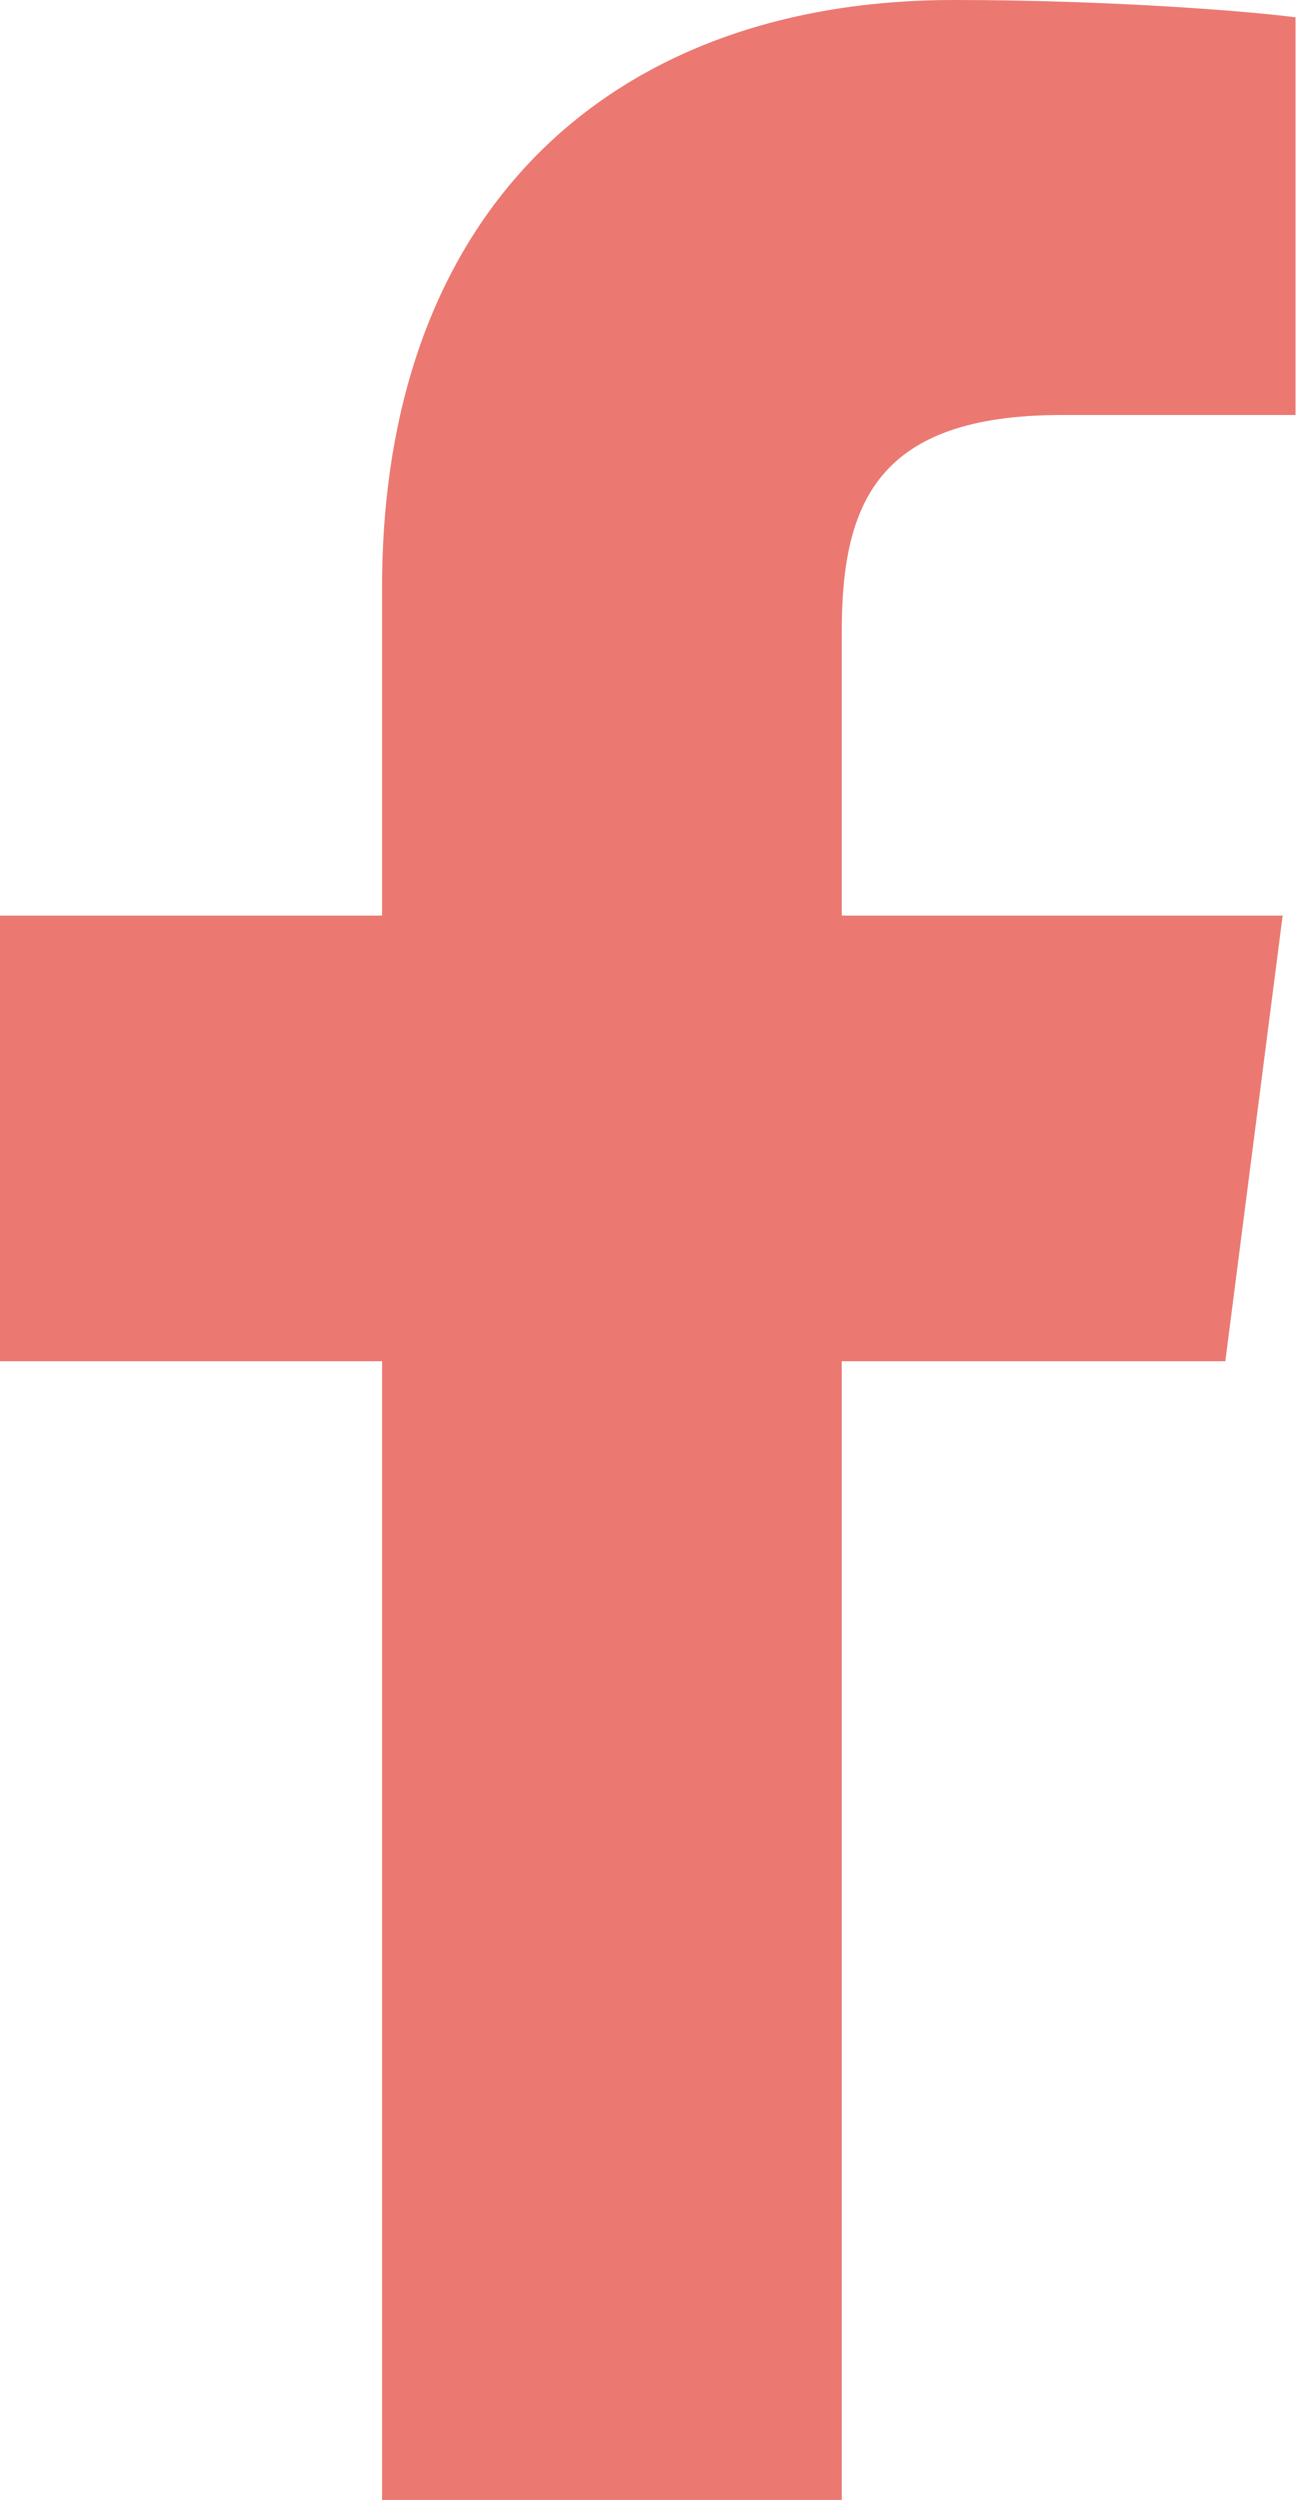 <?xml version="1.0" encoding="utf-8"?>
<!-- Generator: Adobe Illustrator 27.3.1, SVG Export Plug-In . SVG Version: 6.00 Build 0)  -->
<svg version="1.1" id="Layer_1" xmlns="http://www.w3.org/2000/svg" xmlns:xlink="http://www.w3.org/1999/xlink" x="0px" y="0px"
	 viewBox="0 0 262.2 505.4" style="enable-background:new 0 0 262.2 505.4;" xml:space="preserve">
<style type="text/css">
	.st0{fill:#EB7971;}
</style>
<path id="f" class="st0" d="M170.3,505.4V275.2h77.6l11.6-90.1h-89.2v-57.4c0-26,7.2-43.8,44.5-43.8h47.3V3.5
	C253.9,2.4,225.7,0,192.9,0C124.3,0,77.3,41.9,77.3,118.8v66.3H0v90.1h77.3v230.2L170.3,505.4L170.3,505.4z"/>
</svg>
